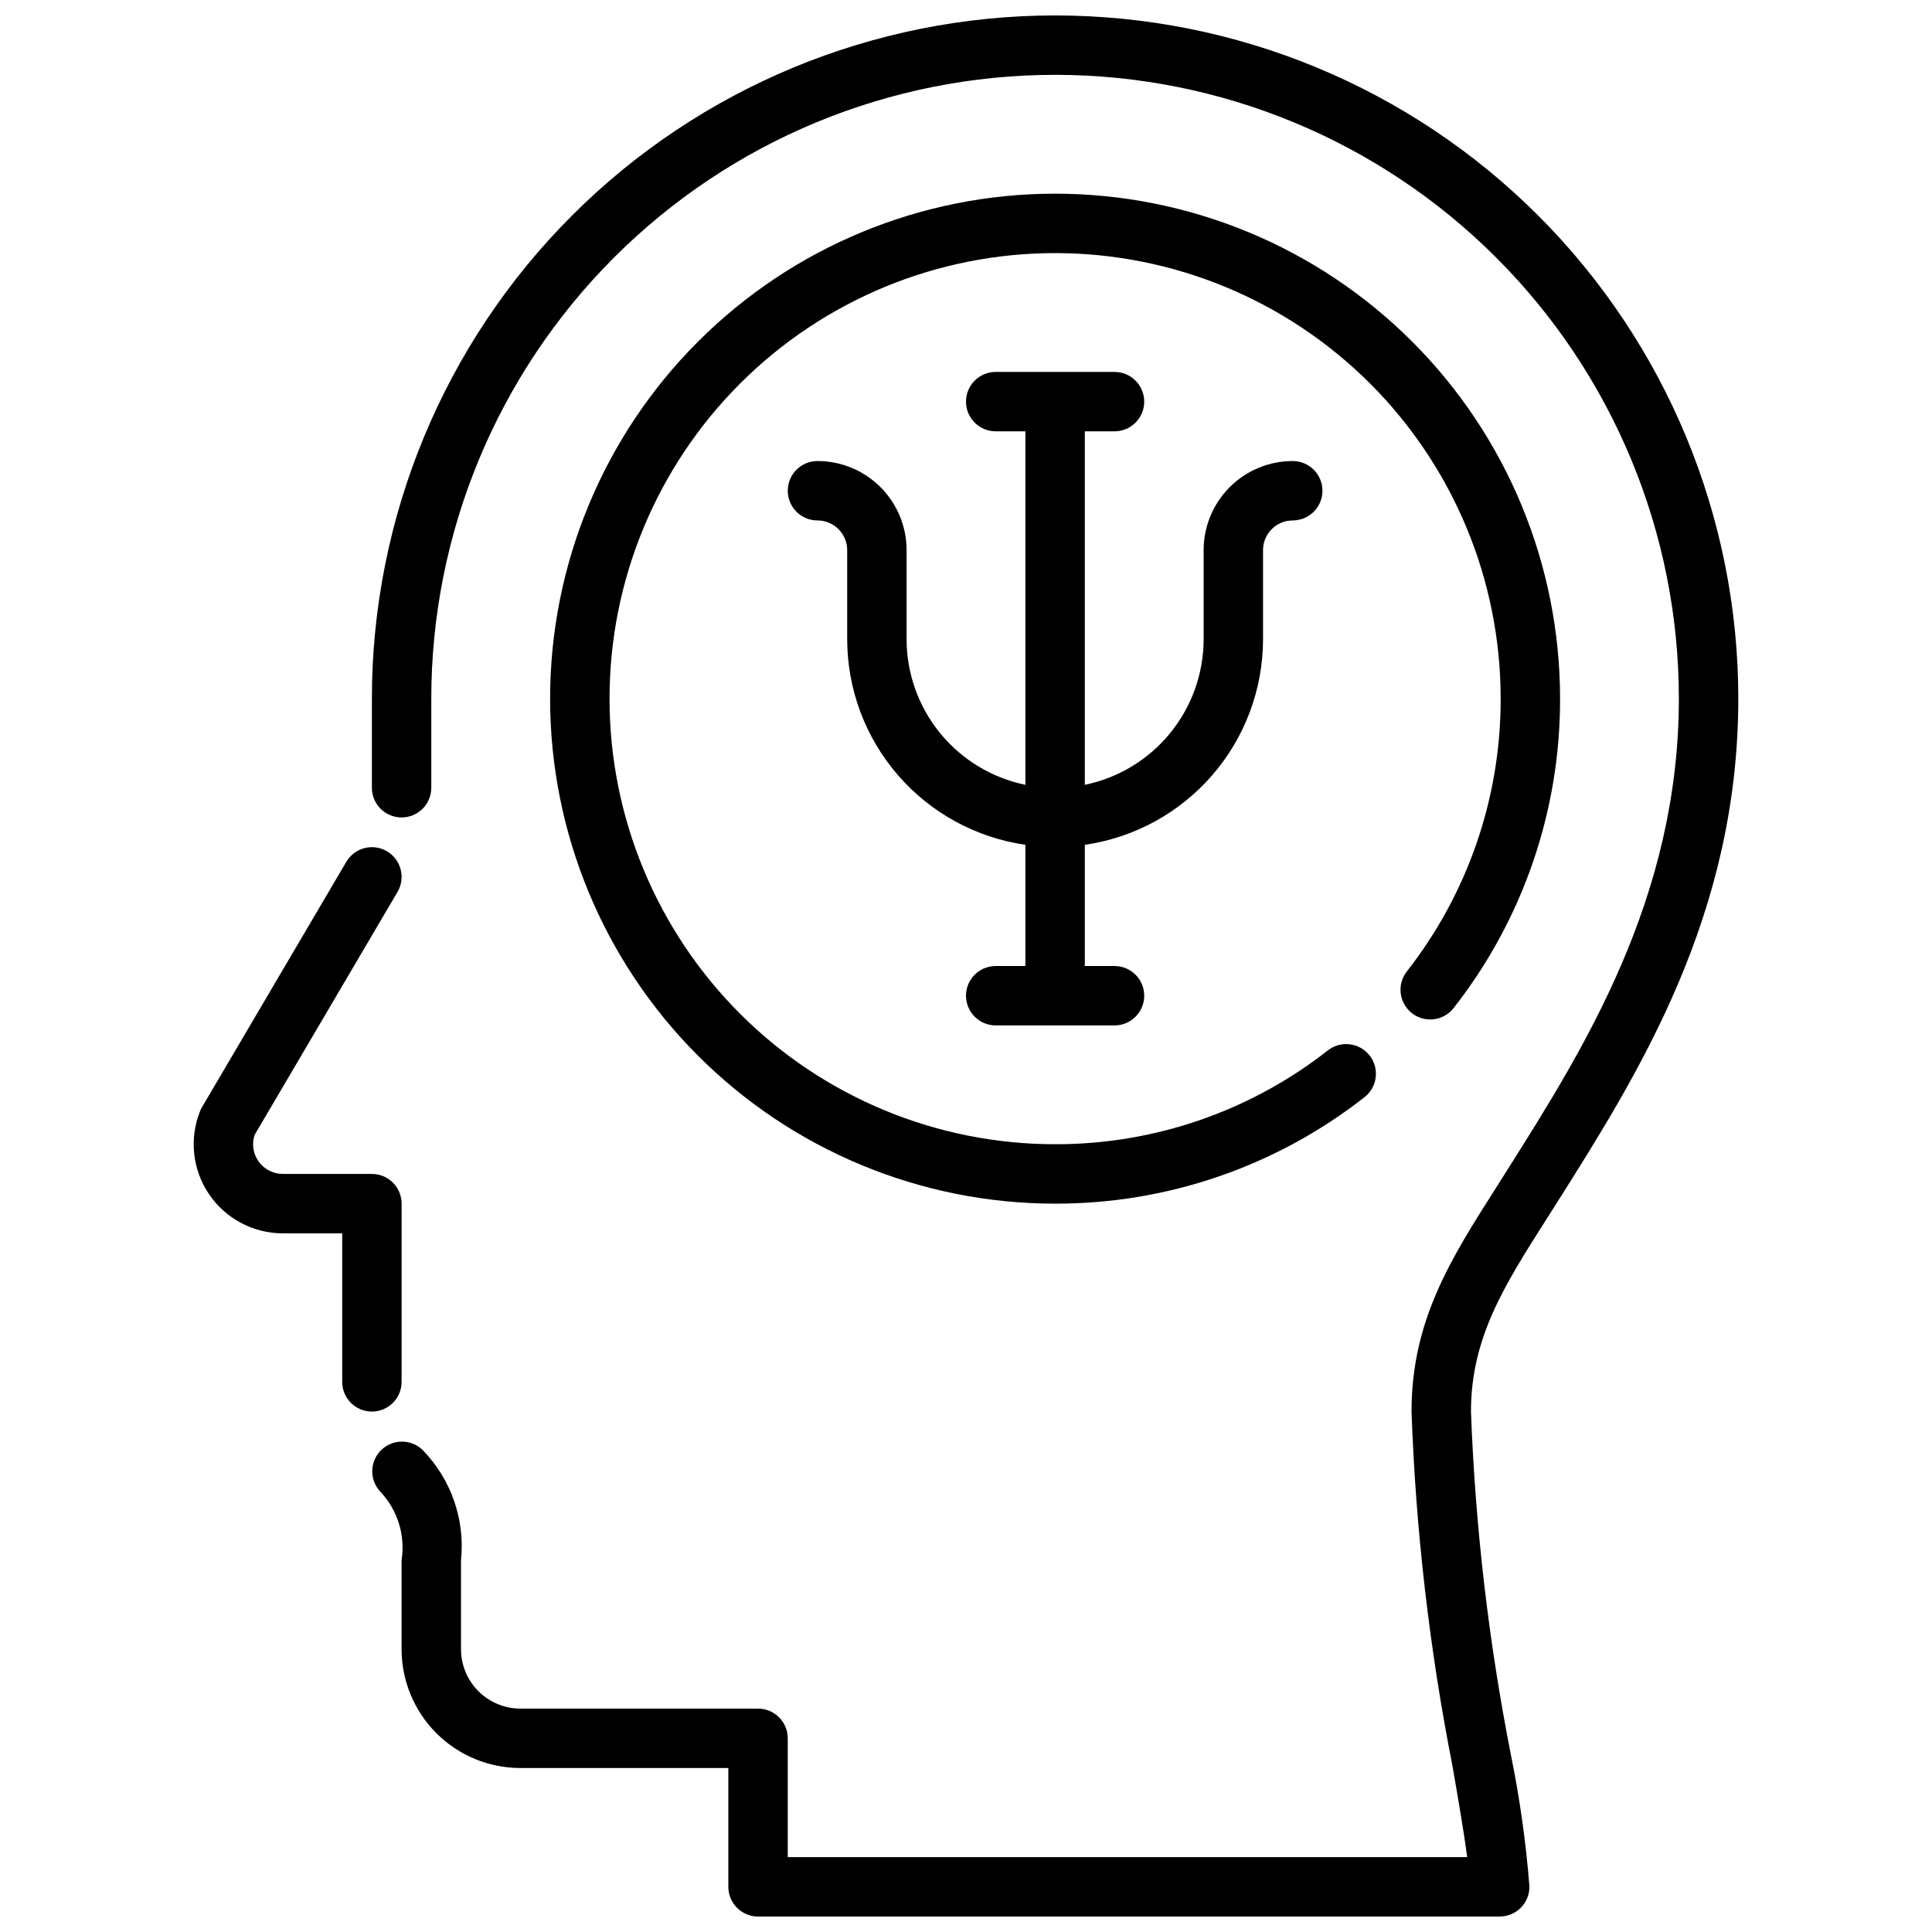 <?xml version="1.0" encoding="UTF-8"?>
<!-- Uploaded to: SVG Repo, www.svgrepo.com, Generator: SVG Repo Mixer Tools -->
<svg width="800px" height="800px" version="1.1" viewBox="144 144 512 512" xmlns="http://www.w3.org/2000/svg">
 <defs>
  <clipPath id="a">
   <path d="m242 148.09h363v503.81h-363z"/>
  </clipPath>
 </defs>
 <path d="m242.56 518.08c-4.348 0-7.871-3.523-7.871-7.871v-39.359h-15.746c-7.836-0.004-15.16-3.891-19.551-10.379-4.394-6.488-5.281-14.73-2.371-22.008 0.141-0.367 0.312-0.723 0.52-1.062l38.234-65.008c2.203-3.746 7.027-5 10.777-2.793 3.746 2.203 4.996 7.027 2.793 10.777l-37.879 64.398c-0.789 2.398-0.379 5.031 1.102 7.074 1.48 2.043 3.852 3.254 6.375 3.254h23.617c2.086 0 4.09 0.832 5.566 2.309 1.477 1.473 2.305 3.477 2.305 5.566v47.23c0 2.086-0.828 4.09-2.305 5.566-1.477 1.477-3.481 2.305-5.566 2.305z"/>
 <g clip-path="url(#a)">
  <path d="m541.44 651.9h-196.55c-4.348 0-7.871-3.523-7.871-7.871v-31.488h-55.105c-8.352 0-16.359-3.316-22.266-9.223s-9.223-13.914-9.223-22.266v-23.617c1.02-6.551-1.031-13.207-5.566-18.051-2.981-3.086-2.938-7.996 0.098-11.035 3.035-3.035 7.945-3.078 11.035-0.094 7.555 7.734 11.285 18.426 10.18 29.18v23.617c0 4.176 1.656 8.18 4.609 11.133s6.957 4.613 11.133 4.613h62.977c2.086 0 4.09 0.828 5.566 2.305 1.477 1.477 2.305 3.477 2.305 5.566v31.488h180.07c-0.836-6.297-2.305-14.902-3.938-24.309-6.086-30.922-9.707-62.277-10.824-93.773 0-24.105 10.383-40.43 22.418-59.34l2.906-4.59c20.277-32.109 45.523-72.113 45.523-125 0-43.84-17.414-85.891-48.418-116.89-31-31.004-73.051-48.422-116.89-48.422s-85.891 17.418-116.89 48.422c-31.004 31-48.422 73.051-48.422 116.89v23.617c0 4.348-3.523 7.871-7.871 7.871-4.348 0-7.871-3.523-7.871-7.871v-23.617c0-48.016 19.074-94.07 53.031-128.02 33.953-33.957 80.004-53.031 128.02-53.031s94.074 19.074 128.03 53.031c33.953 33.953 53.031 80.008 53.031 128.02 0 57.465-26.582 99.559-47.949 133.4l-2.945 4.637c-11.145 17.535-19.953 31.371-19.953 50.895 1.137 30.602 4.684 61.062 10.609 91.105 2.336 11.48 3.969 23.094 4.883 34.777 0.016 2.098-0.805 4.121-2.281 5.613-1.48 1.488-3.492 2.328-5.594 2.328z"/>
 </g>
 <path d="m486.59 266.18c-6.238 0-12.227 2.469-16.652 6.867-4.422 4.402-6.926 10.375-6.961 16.613v23.75c-0.012 9.07-3.152 17.859-8.887 24.887-5.734 7.023-13.719 11.859-22.602 13.688v-93.68h7.871c4.348 0 7.871-3.523 7.871-7.871 0-4.348-3.523-7.871-7.871-7.871h-31.488c-4.348 0-7.871 3.523-7.871 7.871 0 4.348 3.523 7.871 7.871 7.871h7.871v93.68c-8.883-1.828-16.867-6.664-22.602-13.688-5.738-7.027-8.875-15.816-8.887-24.887v-23.75c-0.035-6.238-2.539-12.211-6.965-16.613-4.422-4.398-10.41-6.867-16.652-6.867-4.348 0-7.871 3.523-7.871 7.871s3.523 7.871 7.871 7.871c2.09 0 4.09 0.828 5.566 2.305 1.477 1.477 2.309 3.481 2.309 5.566v23.617c0.016 13.238 4.797 26.031 13.469 36.035 8.672 10 20.66 16.547 33.762 18.438v32.121h-7.871c-4.348 0-7.871 3.523-7.871 7.871s3.523 7.871 7.871 7.871h31.488c4.348 0 7.871-3.523 7.871-7.871s-3.523-7.871-7.871-7.871h-7.871v-32.121c13.102-1.891 25.086-8.438 33.762-18.438 8.672-10.004 13.453-22.797 13.469-36.035v-23.617c0-4.348 3.523-7.871 7.871-7.871s7.871-3.523 7.871-7.871-3.523-7.871-7.871-7.871z"/>
 <path d="m423.61 462.98c-35.492 0-69.531-14.102-94.625-39.199-25.098-25.098-39.199-59.133-39.199-94.629 0-35.492 14.102-69.531 39.199-94.625 25.094-25.098 59.133-39.199 94.625-39.199 35.492 0 69.531 14.102 94.629 39.199 25.098 25.094 39.195 59.133 39.195 94.625 0.062 29.719-9.867 58.59-28.195 81.98-2.672 3.434-7.617 4.051-11.051 1.383-3.43-2.672-4.051-7.617-1.379-11.051 16.172-20.629 24.934-46.098 24.883-72.312 0-31.316-12.441-61.348-34.586-83.492s-52.18-34.586-83.496-34.586c-31.316 0-61.352 12.441-83.492 34.586-22.145 22.145-34.586 52.176-34.586 83.492 0 31.32 12.441 61.352 34.586 83.496 22.141 22.145 52.176 34.586 83.492 34.586 26.215 0.055 51.684-8.711 72.312-24.883 3.434-2.668 8.379-2.051 11.051 1.383 2.668 3.43 2.051 8.379-1.383 11.047-23.391 18.328-52.266 28.258-81.98 28.199z"/>
</svg>